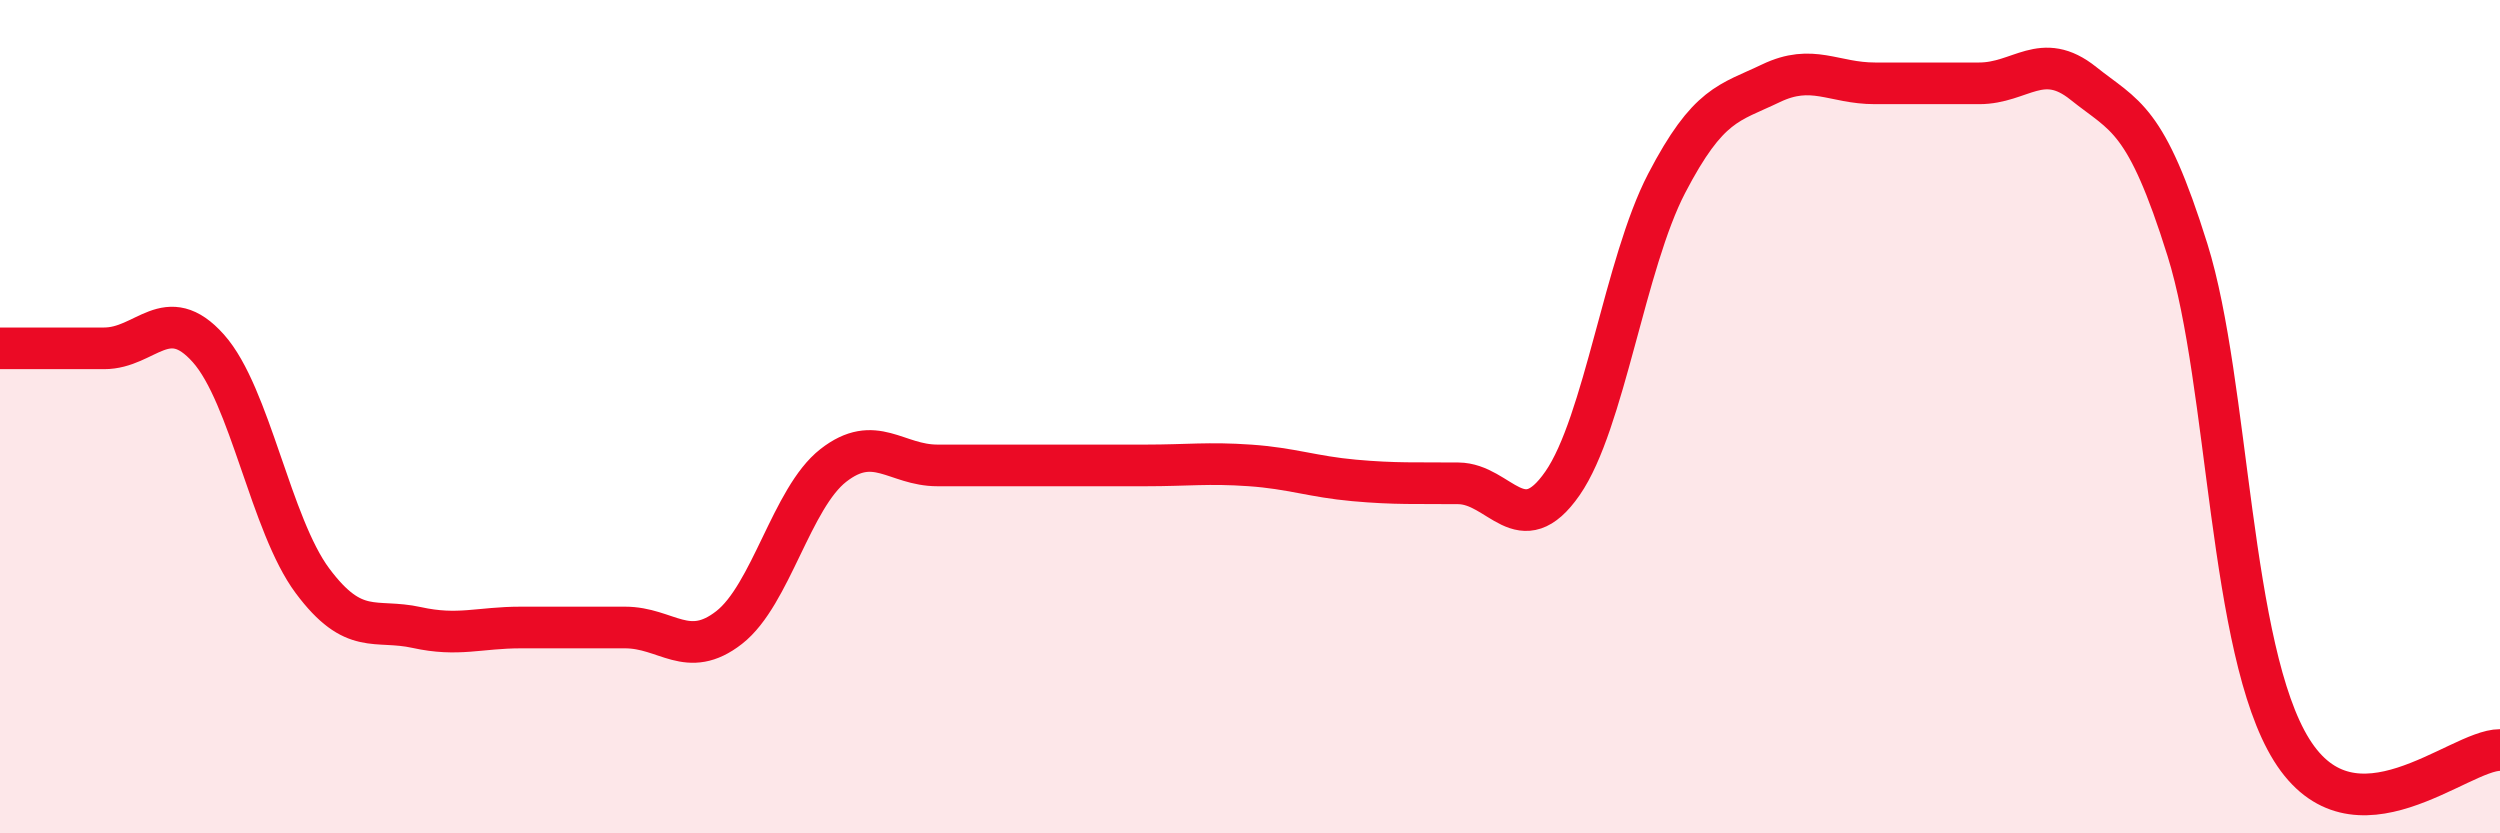 
    <svg width="60" height="20" viewBox="0 0 60 20" xmlns="http://www.w3.org/2000/svg">
      <path
        d="M 0,8.36 C 0.5,8.36 1.5,8.36 2.5,8.36 C 3.5,8.36 4,7.24 5,8.36 C 6,9.48 6.5,12.6 7.5,13.94 C 8.5,15.28 9,14.84 10,15.06 C 11,15.28 11.5,15.06 12.5,15.06 C 13.5,15.06 14,15.06 15,15.06 C 16,15.06 16.5,15.84 17.5,15.06 C 18.5,14.28 19,11.95 20,11.17 C 21,10.39 21.5,11.17 22.5,11.17 C 23.5,11.17 24,11.17 25,11.17 C 26,11.17 26.5,11.17 27.5,11.17 C 28.5,11.17 29,11.1 30,11.17 C 31,11.24 31.5,11.44 32.5,11.53 C 33.5,11.62 34,11.59 35,11.6 C 36,11.61 36.5,13.04 37.5,11.6 C 38.5,10.16 39,6.32 40,4.4 C 41,2.48 41.5,2.48 42.5,2 C 43.5,1.52 44,2 45,2 C 46,2 46.5,2 47.5,2 C 48.5,2 49,1.2 50,2 C 51,2.8 51.5,2.8 52.5,6 C 53.5,9.2 53.5,15.6 55,18 C 56.5,20.4 59,18 60,18L60 20L0 20Z"
        fill="#EB0A25"
        opacity="0.1"
        stroke-linecap="round"
        stroke-linejoin="round"
      />
      <path
        d="M 0,8.36 C 0.5,8.36 1.5,8.36 2.5,8.36 C 3.5,8.36 4,7.24 5,8.36 C 6,9.48 6.5,12.6 7.5,13.94 C 8.5,15.28 9,14.84 10,15.06 C 11,15.28 11.5,15.06 12.5,15.06 C 13.5,15.06 14,15.06 15,15.06 C 16,15.06 16.5,15.84 17.5,15.06 C 18.5,14.28 19,11.95 20,11.17 C 21,10.39 21.5,11.17 22.5,11.17 C 23.5,11.17 24,11.17 25,11.17 C 26,11.17 26.5,11.17 27.5,11.17 C 28.5,11.17 29,11.1 30,11.17 C 31,11.24 31.5,11.44 32.5,11.53 C 33.5,11.62 34,11.59 35,11.6 C 36,11.61 36.5,13.04 37.5,11.6 C 38.5,10.16 39,6.32 40,4.4 C 41,2.48 41.5,2.48 42.5,2 C 43.5,1.52 44,2 45,2 C 46,2 46.5,2 47.5,2 C 48.5,2 49,1.2 50,2 C 51,2.8 51.5,2.8 52.5,6 C 53.5,9.2 53.5,15.6 55,18 C 56.5,20.4 59,18 60,18"
        stroke="#EB0A25"
        stroke-width="1"
        fill="none"
        stroke-linecap="round"
        stroke-linejoin="round"
      />
    </svg>
  